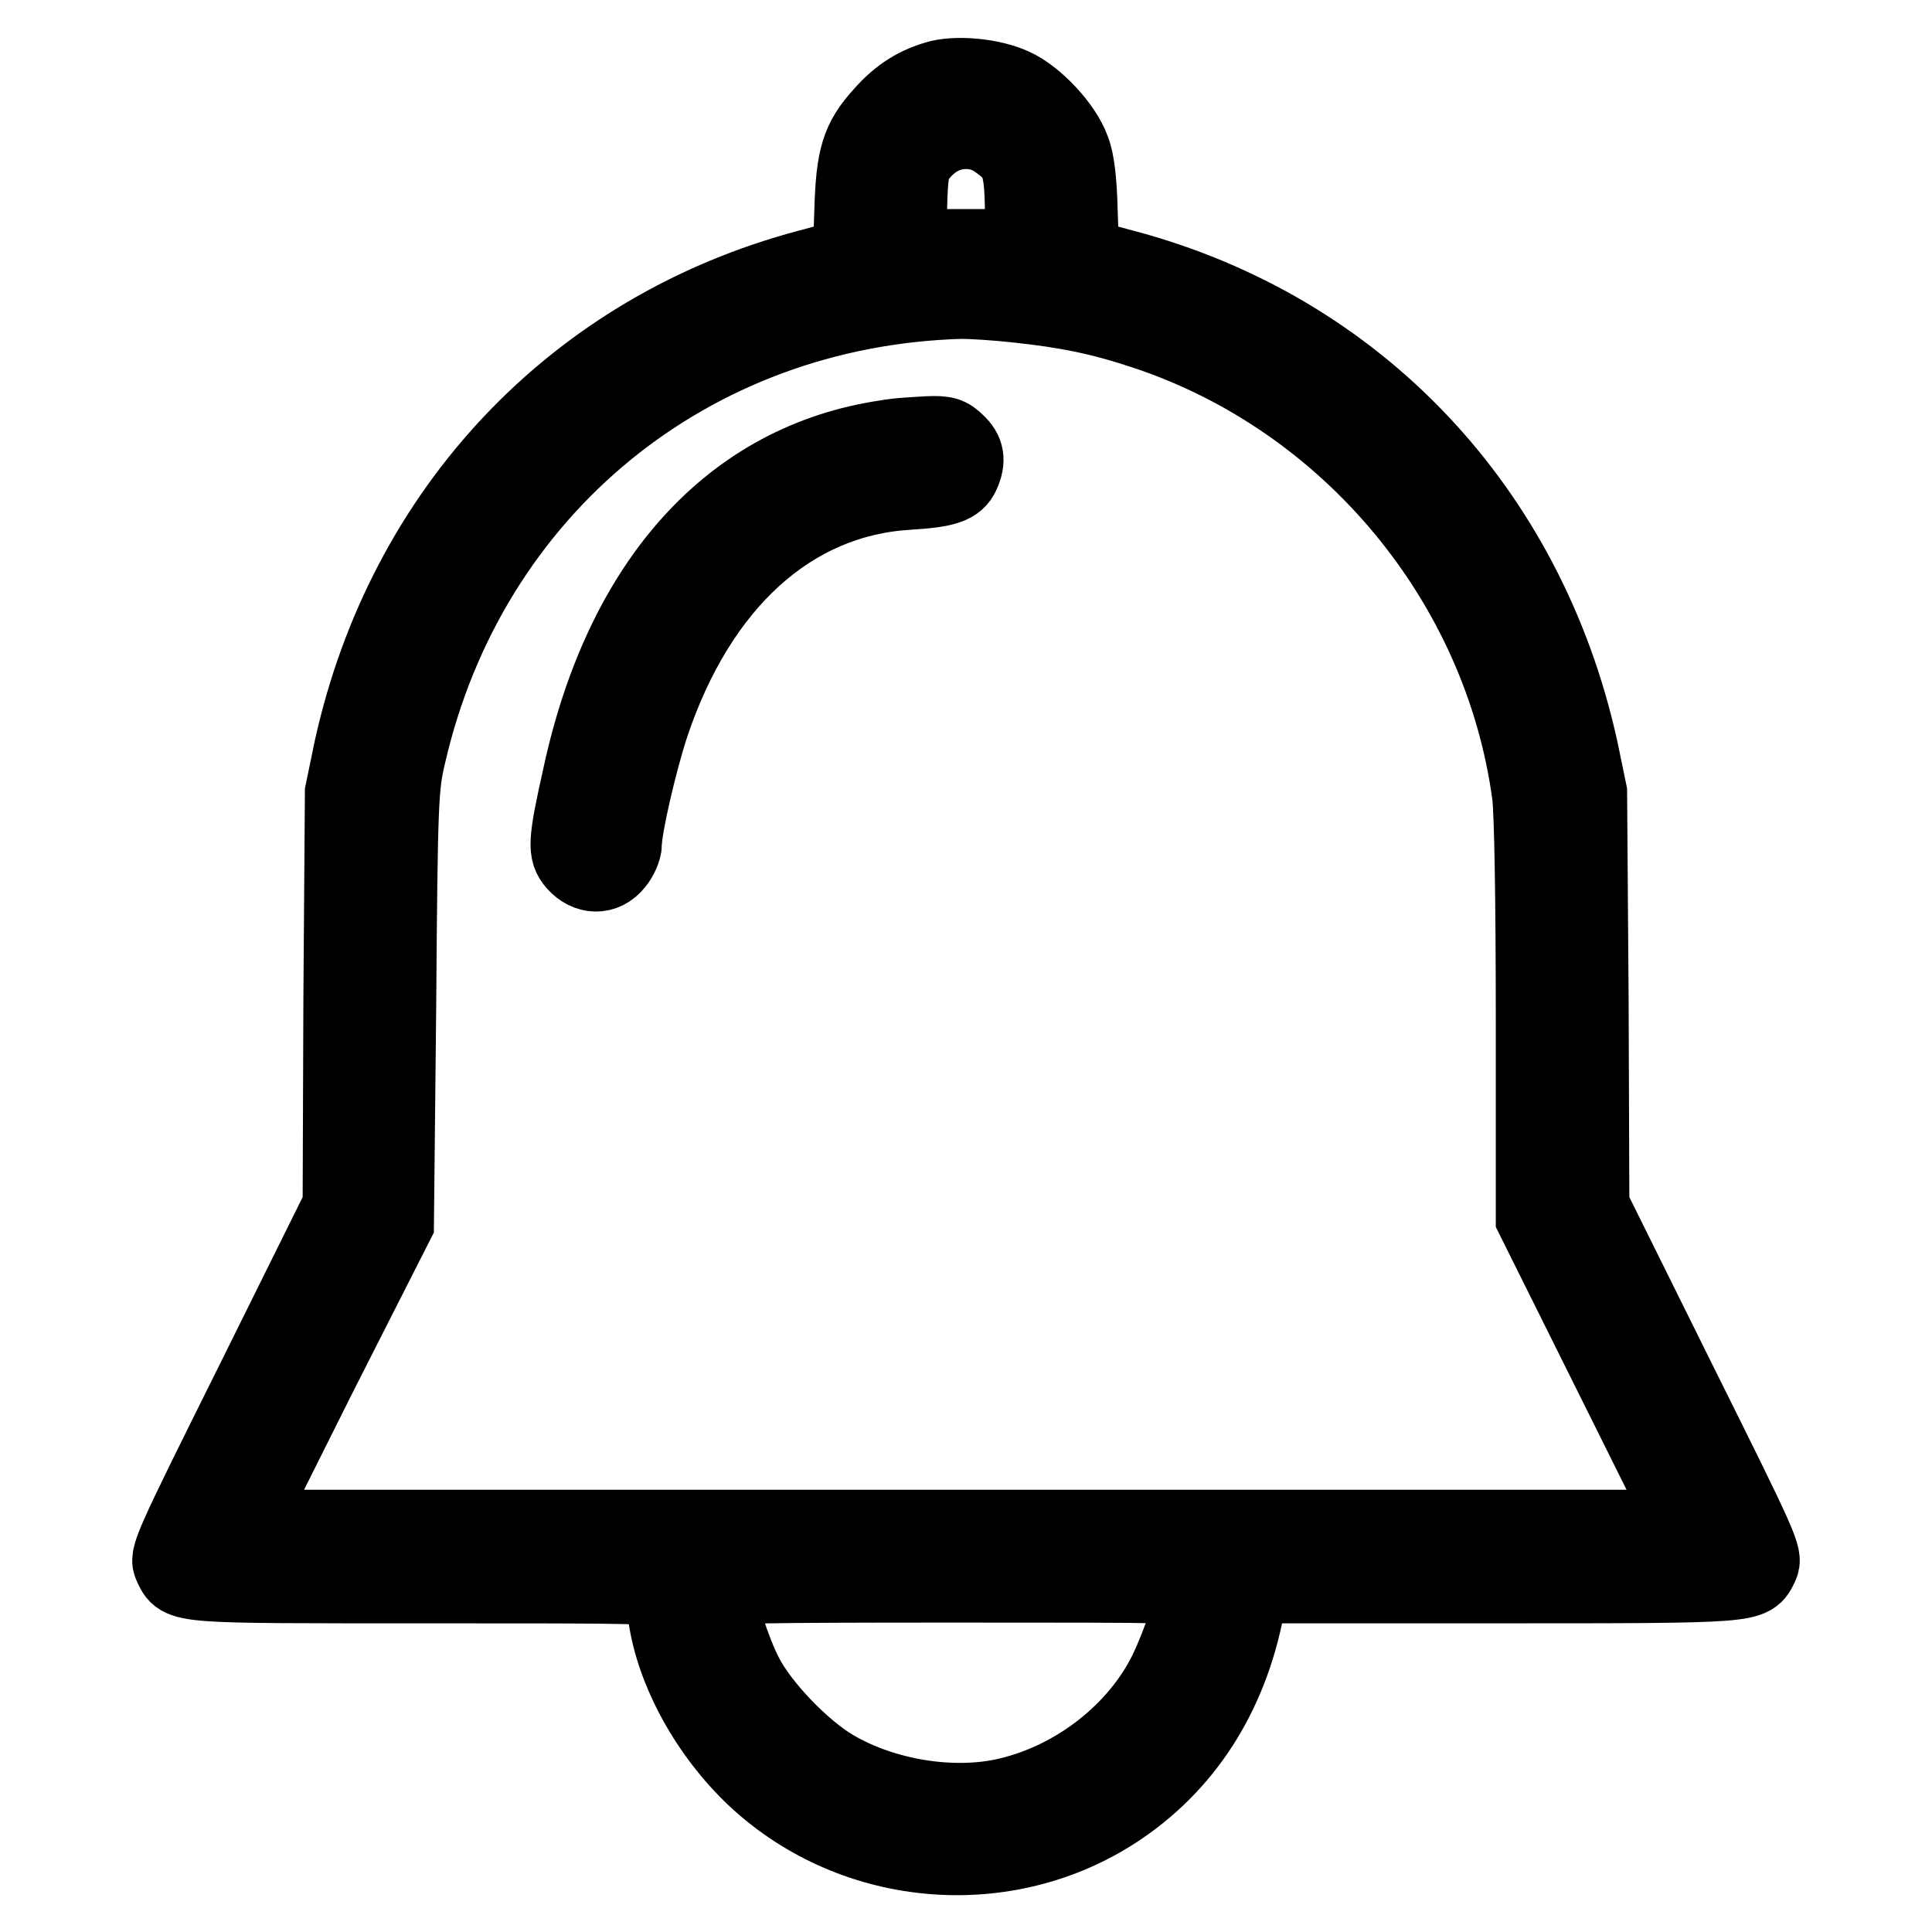 <?xml version="1.0" encoding="utf-8"?>
<!-- Svg Vector Icons : http://www.onlinewebfonts.com/icon -->
<!DOCTYPE svg PUBLIC "-//W3C//DTD SVG 1.1//EN" "http://www.w3.org/Graphics/SVG/1.1/DTD/svg11.dtd">
<svg version="1.1" xmlns="http://www.w3.org/2000/svg" xmlns:xlink="http://www.w3.org/1999/xlink" x="0px" y="0px" viewBox="0 0 256 256" enable-background="new 0 0 256 256" xml:space="preserve">
<g><g><g><path stroke-width="10" fill-opacity="0" stroke="#000000"  d="M124.5,10.3c-3,0.8-5.3,2.2-7.6,4.8c-3.1,3.4-3.8,5.7-4,12.9l-0.2,5.9l-5.6,1.5c-30.9,8.2-53.5,32.1-60.5,63.8l-1.2,5.8l-0.2,27.4l-0.1,27.4l-11.5,23.2c-11.2,22.5-11.5,23.2-10.9,24.5c1.3,2.7,0.5,2.6,33.9,2.6c28.9,0,30.8,0,31,0.8c0.1,0.5,0.4,1.9,0.6,3.1c1,7.4,5.6,15.8,11.9,21.7c13.2,12.3,33.6,13.9,48.4,3.8c9.1-6.2,14.9-15.7,16.9-27.6l0.3-1.8H198c34.9,0,34,0,35.3-2.6c0.6-1.3,0.3-2-10.9-24.5l-11.5-23.2l-0.1-27.4l-0.2-27.4l-1.2-5.8c-7-31.7-29.5-55.6-60.5-63.8l-5.6-1.5l-0.2-5.9c-0.1-4-0.4-6.7-1-8.2c-1.1-3.1-4.9-7.1-7.8-8.4C131.5,10.1,127.1,9.7,124.5,10.3z M131.8,18.5c3.1,2.1,3.6,3.2,3.7,9l0.2,5.2H128h-7.7l0.2-5.2c0.1-4.4,0.3-5.4,1.1-6.6c1.7-2.3,3.9-3.5,6.4-3.5C129.5,17.4,130.7,17.8,131.8,18.5z M134.7,40.4c6.6,0.7,11.1,1.6,17.1,3.6c27,9,47.1,33.2,50.9,61.3c0.3,2.3,0.5,14,0.5,29.9v26.2l10.2,20.5l10.2,20.5H128H32.2l10.1-20.2l10.2-20.1l0.3-28.8c0.2-27.3,0.3-29.1,1.3-33.3c8.1-35.2,37.4-59.1,73.3-60.1C128.7,39.9,132,40.1,134.7,40.4z M158,210.8c0,2-1.6,6.8-3.4,10.6c-3.9,8-12.1,14.4-21.1,16.5c-7.2,1.7-16.4,0.2-23-3.7c-4.1-2.4-9.6-8.1-11.7-12.2c-1.6-3-3.7-9.5-3.7-11.4c0-0.5,5.5-0.6,31.5-0.6C156.5,210,158,210,158,210.8z"/><path stroke-width="10" fill-opacity="0" stroke="#000000"  d="M117.4,58C97,61,82.5,76.9,76.9,102.8c-2,8.9-2,10.1-0.7,11.6c1.6,1.8,3.9,1.9,5.4,0c0.6-0.7,1.1-1.9,1.1-2.5c0-2.3,2-10.9,3.6-15.8c6.3-18.8,18.6-30,34.1-30.9c4.9-0.3,6.4-0.8,7.1-2.4c0.8-1.8,0.6-3-0.7-4.2c-1-1-1.6-1.2-3.9-1.1C121.4,57.6,118.9,57.7,117.4,58z"/></g></g></g>
</svg>